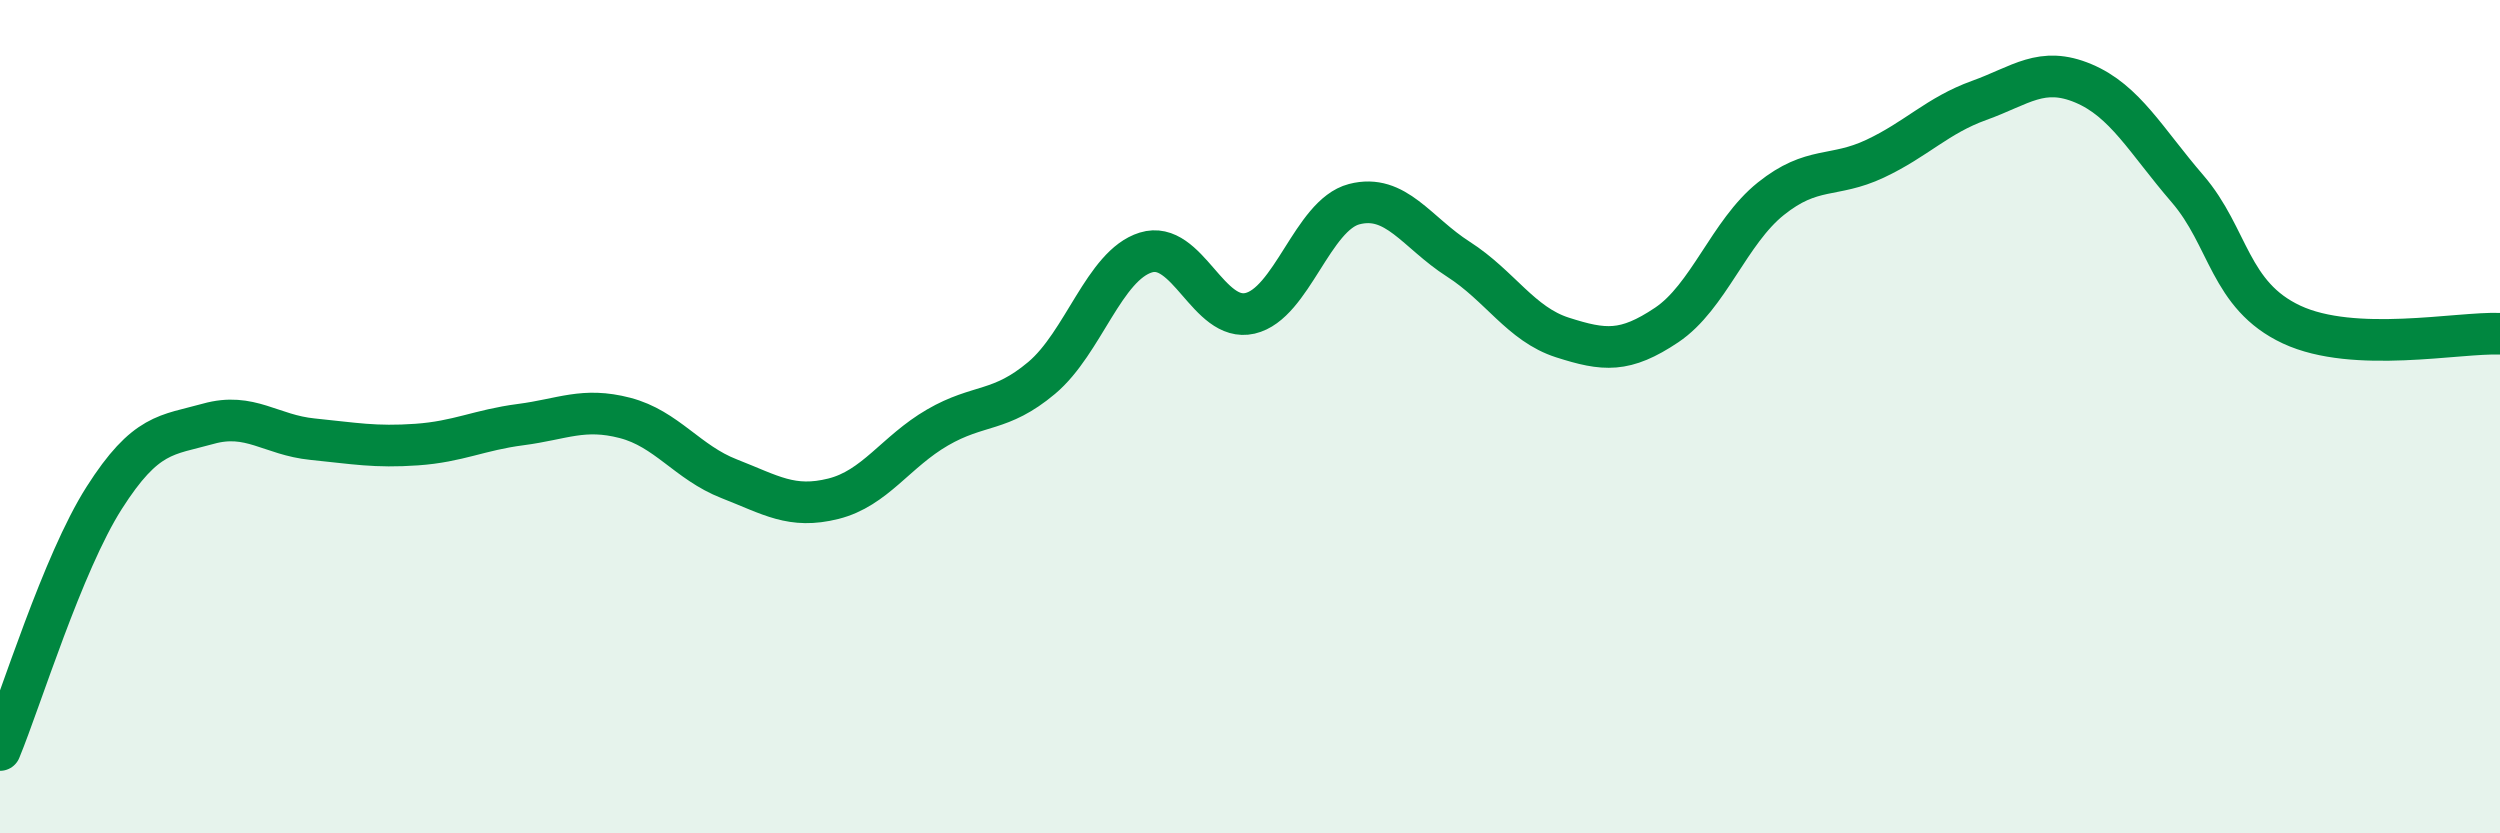 
    <svg width="60" height="20" viewBox="0 0 60 20" xmlns="http://www.w3.org/2000/svg">
      <path
        d="M 0,18 C 0.5,16.79 1.5,13.52 2.5,11.95 C 3.5,10.38 4,10.45 5,10.17 C 6,9.89 6.5,10.44 7.5,10.54 C 8.5,10.64 9,10.74 10,10.67 C 11,10.6 11.5,10.32 12.5,10.19 C 13.5,10.06 14,9.77 15,10.03 C 16,10.29 16.5,11.1 17.5,11.49 C 18.5,11.88 19,12.22 20,11.97 C 21,11.72 21.5,10.84 22.5,10.26 C 23.5,9.68 24,9.91 25,9.07 C 26,8.23 26.5,6.37 27.5,6.06 C 28.5,5.75 29,7.75 30,7.52 C 31,7.29 31.5,5.16 32.5,4.9 C 33.5,4.64 34,5.58 35,6.22 C 36,6.86 36.5,7.78 37.5,8.1 C 38.5,8.42 39,8.47 40,7.8 C 41,7.13 41.5,5.57 42.5,4.77 C 43.5,3.97 44,4.28 45,3.81 C 46,3.34 46.5,2.77 47.5,2.41 C 48.5,2.05 49,1.58 50,2 C 51,2.42 51.5,3.37 52.5,4.53 C 53.5,5.69 53.5,7.09 55,7.79 C 56.5,8.49 59,7.97 60,8.01L60 20L0 20Z"
        fill="#008740"
        opacity="0.1"
        stroke-linecap="round"
        stroke-linejoin="round"
      />
      <path
        d="M 0,18 C 0.5,16.79 1.5,13.52 2.5,11.95 C 3.5,10.38 4,10.45 5,10.17 C 6,9.89 6.5,10.44 7.5,10.54 C 8.5,10.64 9,10.74 10,10.67 C 11,10.6 11.5,10.32 12.5,10.19 C 13.5,10.06 14,9.77 15,10.03 C 16,10.29 16.5,11.1 17.5,11.49 C 18.5,11.88 19,12.22 20,11.97 C 21,11.72 21.5,10.84 22.5,10.26 C 23.5,9.68 24,9.91 25,9.07 C 26,8.23 26.5,6.37 27.5,6.06 C 28.5,5.75 29,7.75 30,7.52 C 31,7.29 31.5,5.16 32.5,4.9 C 33.5,4.64 34,5.58 35,6.22 C 36,6.86 36.5,7.78 37.5,8.1 C 38.5,8.42 39,8.47 40,7.8 C 41,7.13 41.5,5.57 42.5,4.77 C 43.5,3.97 44,4.28 45,3.81 C 46,3.34 46.5,2.77 47.5,2.41 C 48.5,2.05 49,1.58 50,2 C 51,2.42 51.5,3.37 52.5,4.53 C 53.5,5.69 53.5,7.09 55,7.79 C 56.5,8.49 59,7.97 60,8.01"
        stroke="#008740"
        stroke-width="1"
        fill="none"
        stroke-linecap="round"
        stroke-linejoin="round"
      />
    </svg>
  